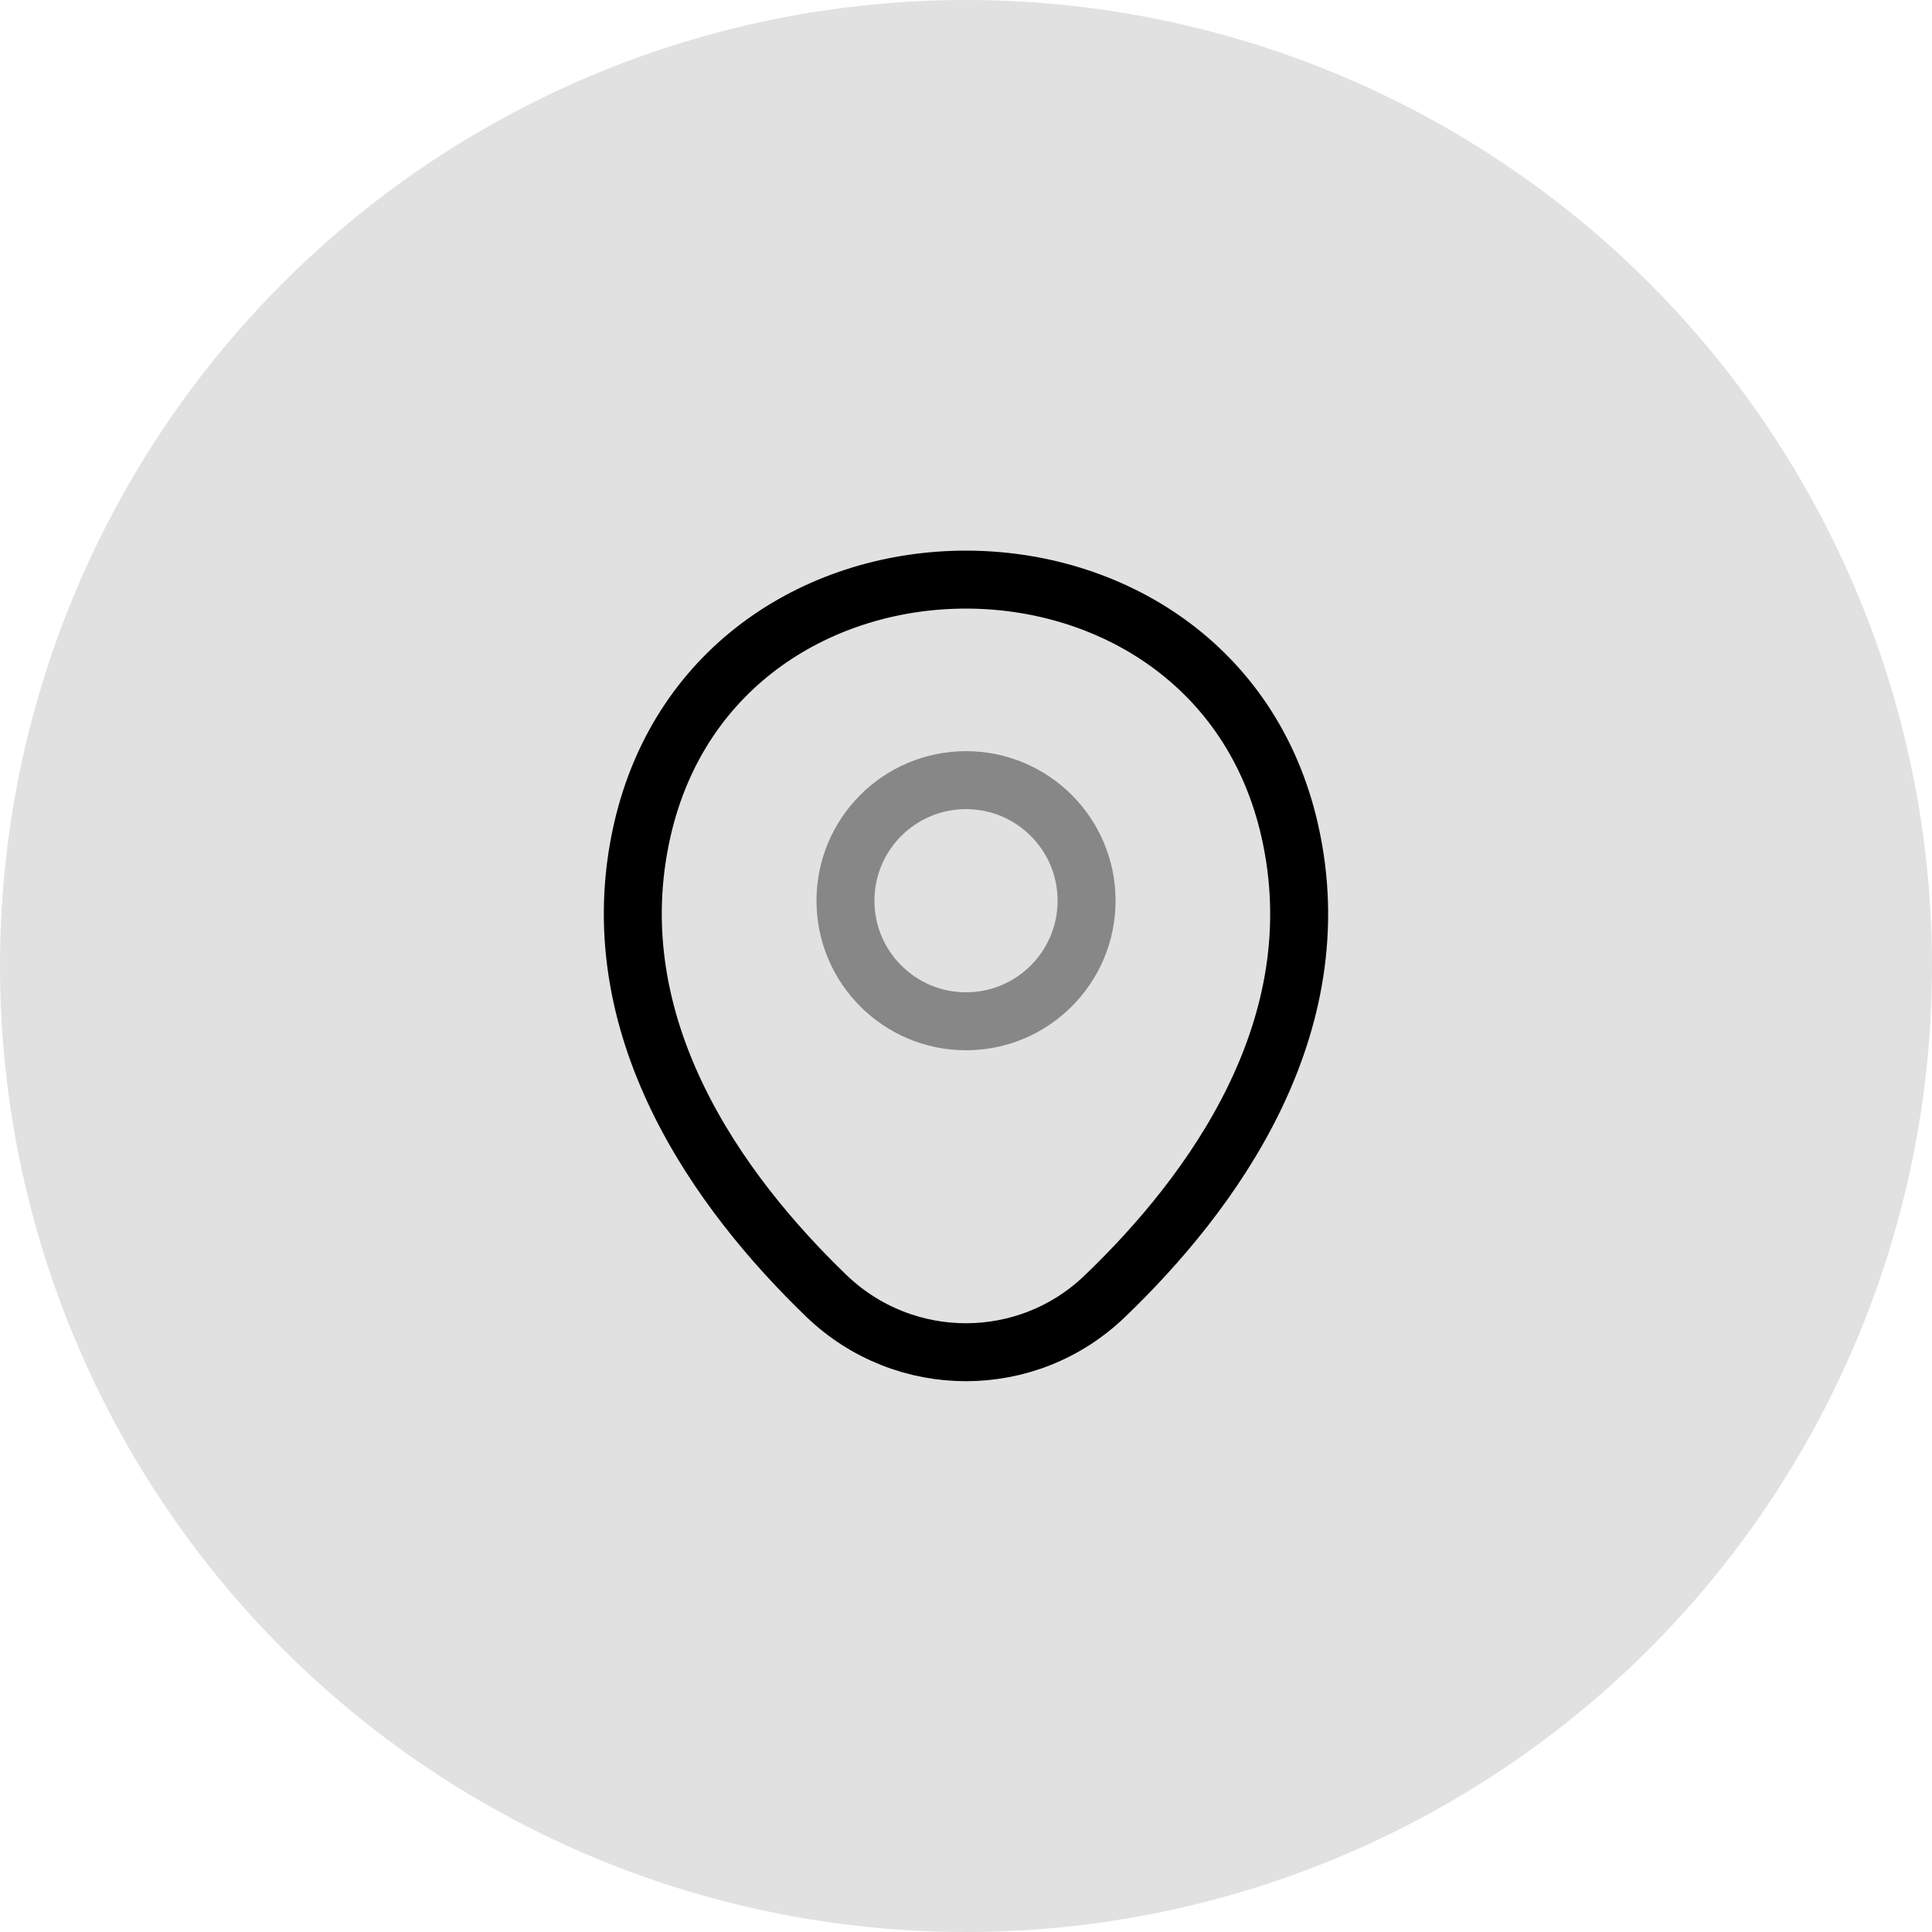 <svg width="46" height="46" viewBox="0 0 46 46" fill="none" xmlns="http://www.w3.org/2000/svg">
<circle cx="23" cy="23" r="23" fill="black" fill-opacity="0.12"/>
<path opacity="0.4" d="M23 24.316C24.586 24.316 25.871 23.03 25.871 21.445C25.871 19.86 24.586 18.575 23 18.575C21.415 18.575 20.13 19.86 20.13 21.445C20.13 23.03 21.415 24.316 23 24.316Z" stroke="black" stroke-width="1.38"/>
<path d="M15.29 19.771C17.102 11.804 28.906 11.813 30.709 19.78C31.767 24.454 28.86 28.41 26.311 30.857C24.462 32.642 21.537 32.642 19.678 30.857C17.139 28.41 14.232 24.445 15.29 19.771Z" stroke="black" stroke-width="1.38"/>
</svg>
